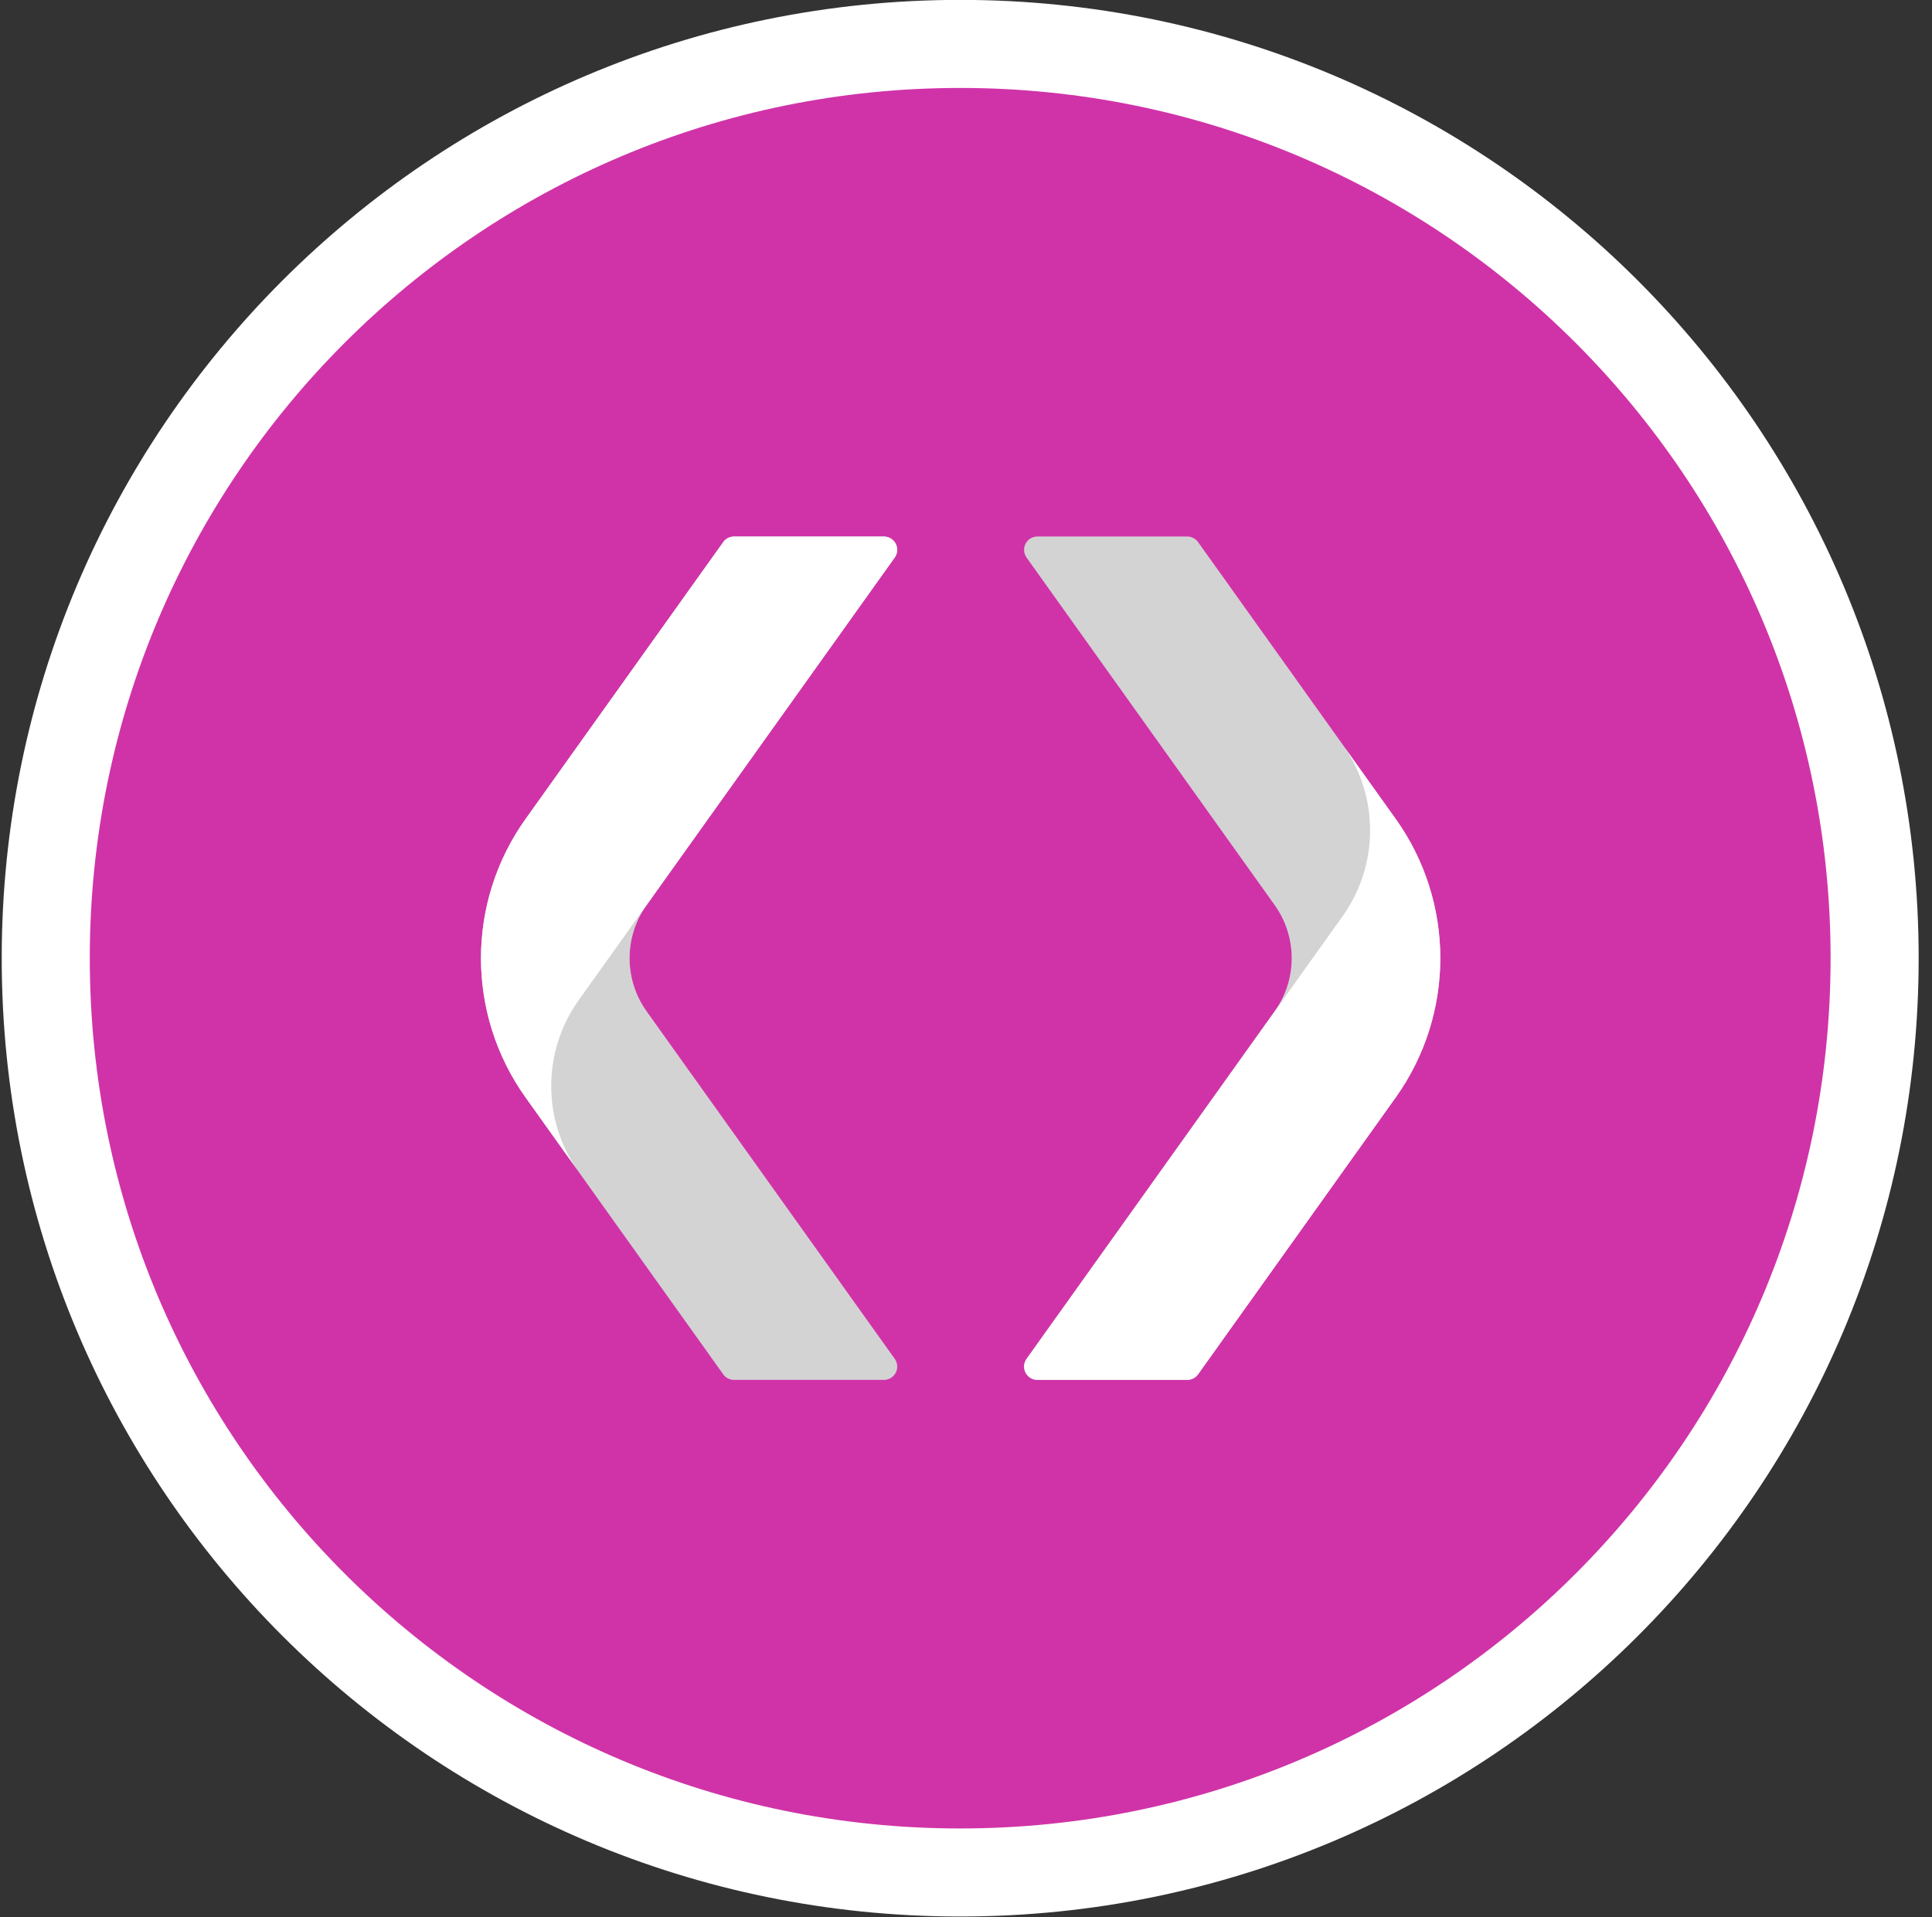 <svg width="132" height="131" viewBox="0 0 132 131" fill="none" xmlns="http://www.w3.org/2000/svg">
<rect x="0" y="0" width="132" height="131" fill="#333333" stroke="none"/>
<g clip-path="url(#clip0_270_42)">
<path d="M128.08 65.478C128.08 99.991 100.115 127.955 65.603 127.955C31.09 127.955 3.126 99.991 3.126 65.478C3.126 30.966 31.09 3.001 65.603 3.001C100.115 3.001 128.08 30.991 128.08 65.478Z" fill="#D033A8" stroke="white" stroke-width="6.017"/>
<path fill-rule="evenodd" clip-rule="evenodd" d="M70.139 92.857C69.941 93.134 69.915 93.497 70.07 93.799C70.226 94.102 70.537 94.292 70.877 94.292H81.116C81.409 94.292 81.684 94.15 81.855 93.912C83.279 91.915 90.032 82.455 95.363 74.987C99.424 69.298 99.424 61.657 95.363 55.968C90.032 48.501 83.279 39.041 81.855 37.045C81.684 36.806 81.409 36.665 81.116 36.665C79.457 36.665 73.791 36.665 70.877 36.665C70.537 36.665 70.226 36.855 70.07 37.156C69.915 37.459 69.941 37.822 70.139 38.099C73.228 42.426 82.52 55.444 87.09 61.845C88.641 64.019 88.641 66.938 87.09 69.111C82.52 75.512 73.228 88.53 70.139 92.857Z" fill="white"/>
<path fill-rule="evenodd" clip-rule="evenodd" d="M70.139 92.857C69.941 93.134 69.915 93.497 70.07 93.799C70.226 94.102 70.537 94.292 70.877 94.292H81.116C81.409 94.292 81.684 94.15 81.855 93.912C83.279 91.915 90.032 82.455 95.363 74.987C99.424 69.298 99.424 61.657 95.363 55.968C90.032 48.501 83.279 39.041 81.855 37.045C81.684 36.806 81.409 36.665 81.116 36.665C79.457 36.665 73.791 36.665 70.877 36.665C70.537 36.665 70.226 36.855 70.07 37.156C69.915 37.459 69.941 37.822 70.139 38.099C73.228 42.426 82.52 55.444 87.09 61.845C88.641 64.019 88.641 66.938 87.09 69.111C82.52 75.512 73.228 88.53 70.139 92.857Z" fill="#272727" fill-opacity="0.2"/>
<path fill-rule="evenodd" clip-rule="evenodd" d="M61.13 38.099C61.327 37.822 61.354 37.459 61.198 37.157C61.043 36.855 60.731 36.665 60.391 36.665H50.152C49.859 36.665 49.584 36.806 49.414 37.045C47.989 39.041 41.236 48.501 35.906 55.969C31.845 61.658 31.845 69.299 35.906 74.988C41.236 82.455 47.989 91.915 49.414 93.912C49.584 94.15 49.859 94.292 50.152 94.292C51.812 94.292 57.477 94.292 60.392 94.292C60.731 94.292 61.043 94.102 61.198 93.8C61.354 93.497 61.327 93.134 61.13 92.857C58.041 88.53 48.748 75.512 44.179 69.111C42.627 66.937 42.627 64.018 44.179 61.845C48.748 55.444 58.041 42.426 61.13 38.099Z" fill="white"/>
<path fill-rule="evenodd" clip-rule="evenodd" d="M61.13 38.099C61.327 37.822 61.354 37.459 61.198 37.157C61.043 36.855 60.731 36.665 60.391 36.665H50.152C49.859 36.665 49.584 36.806 49.414 37.045C47.989 39.041 41.236 48.501 35.906 55.969C31.845 61.658 31.845 69.299 35.906 74.988C41.236 82.455 47.989 91.915 49.414 93.912C49.584 94.15 49.859 94.292 50.152 94.292C51.812 94.292 57.477 94.292 60.392 94.292C60.731 94.292 61.043 94.102 61.198 93.8C61.354 93.497 61.327 93.134 61.13 92.857C58.041 88.53 48.748 75.512 44.179 69.111C42.627 66.937 42.627 64.018 44.179 61.845C48.748 55.444 58.041 42.426 61.13 38.099Z" fill="#272727" fill-opacity="0.2"/>
<path fill-rule="evenodd" clip-rule="evenodd" d="M91.865 51.069C91.865 51.069 93.438 53.272 95.353 55.955C99.42 61.653 99.42 69.304 95.353 75.002C90.024 82.467 83.279 91.917 81.855 93.912C81.684 94.15 81.409 94.292 81.116 94.292C79.457 94.292 73.791 94.292 70.877 94.292C70.537 94.292 70.226 94.102 70.07 93.8C69.915 93.498 69.941 93.134 70.139 92.858C74.567 86.654 91.847 62.448 91.847 62.448L91.844 62.445C92.956 60.821 93.608 58.857 93.608 56.742C93.608 54.64 92.965 52.687 91.865 51.069Z" fill="white"/>
<path fill-rule="evenodd" clip-rule="evenodd" d="M39.403 79.888C39.403 79.888 37.831 77.685 35.915 75.002C31.848 69.304 31.848 61.653 35.915 55.955C41.244 48.489 47.989 39.04 49.413 37.045C49.584 36.806 49.859 36.665 50.152 36.665C51.811 36.665 57.477 36.665 60.391 36.665C60.731 36.665 61.042 36.855 61.198 37.157C61.353 37.459 61.327 37.822 61.129 38.099C56.701 44.302 39.422 68.508 39.422 68.508L39.424 68.511C38.312 70.135 37.661 72.1 37.661 74.215C37.661 76.317 38.303 78.27 39.403 79.888Z" fill="white"/>
</g>
<defs>
<clipPath id="clip0_270_42">
<rect width="130.971" height="130.971" fill="white" transform="translate(0.117 -0.007)"/>
</clipPath>
</defs>
</svg>
